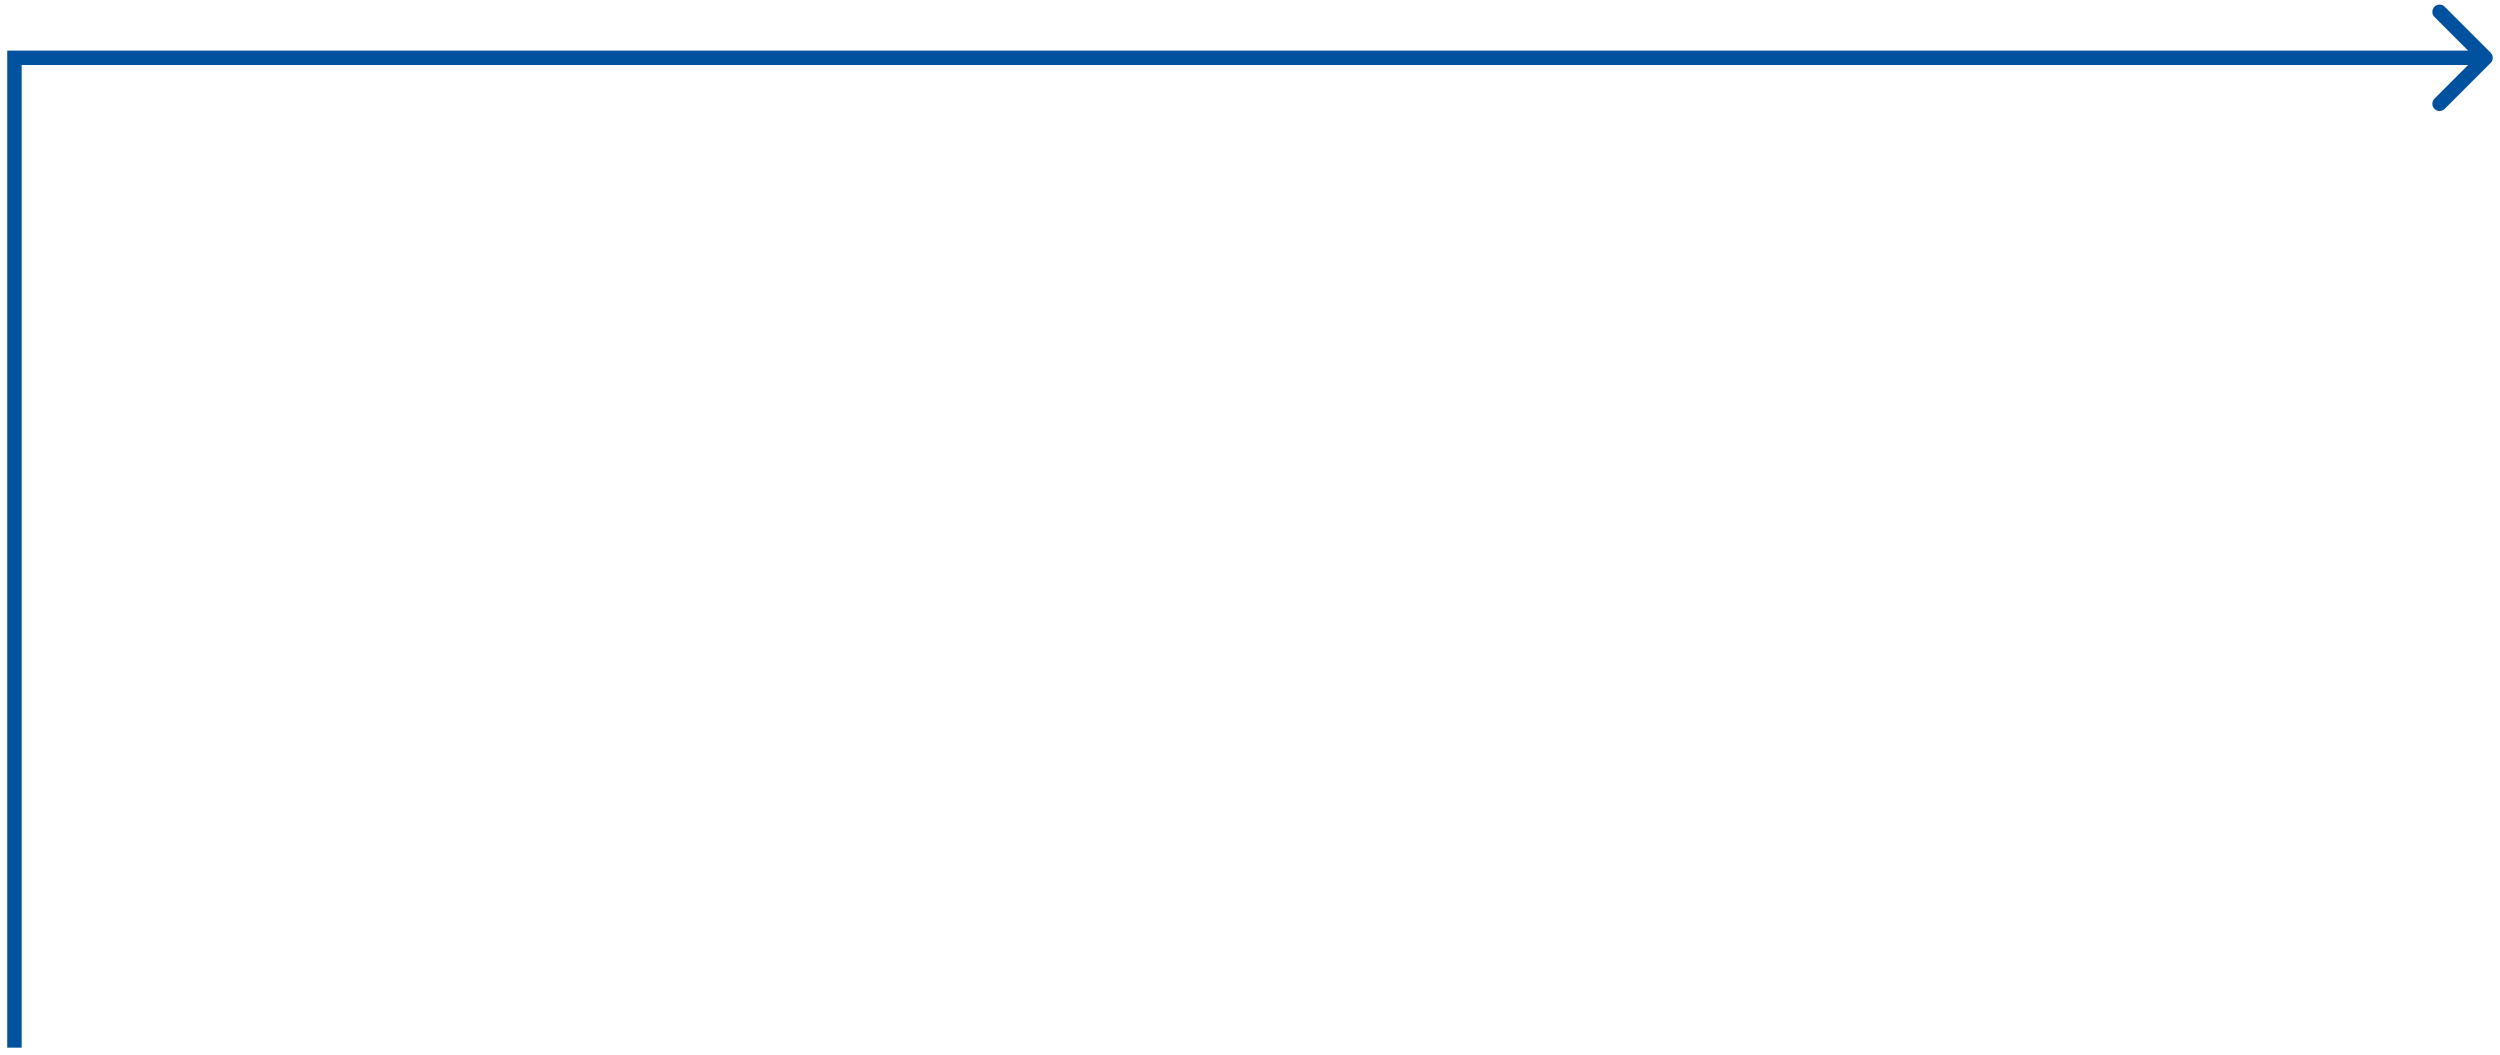 <svg xmlns="http://www.w3.org/2000/svg" width="173" height="73" viewBox="0 0 173 73" fill="none"><path d="M1 4H0.5V3.5H1V4ZM172.354 3.646C172.549 3.842 172.549 4.158 172.354 4.354L169.172 7.536C168.976 7.731 168.66 7.731 168.464 7.536C168.269 7.34 168.269 7.024 168.464 6.828L171.293 4L168.464 1.172C168.269 0.976 168.269 0.66 168.464 0.464C168.66 0.269 168.976 0.269 169.172 0.464L172.354 3.646ZM0.5 72.5V4H1.5V72.5H0.5ZM1 3.5H172V4.5H1V3.5Z" fill="#00529E"></path></svg>